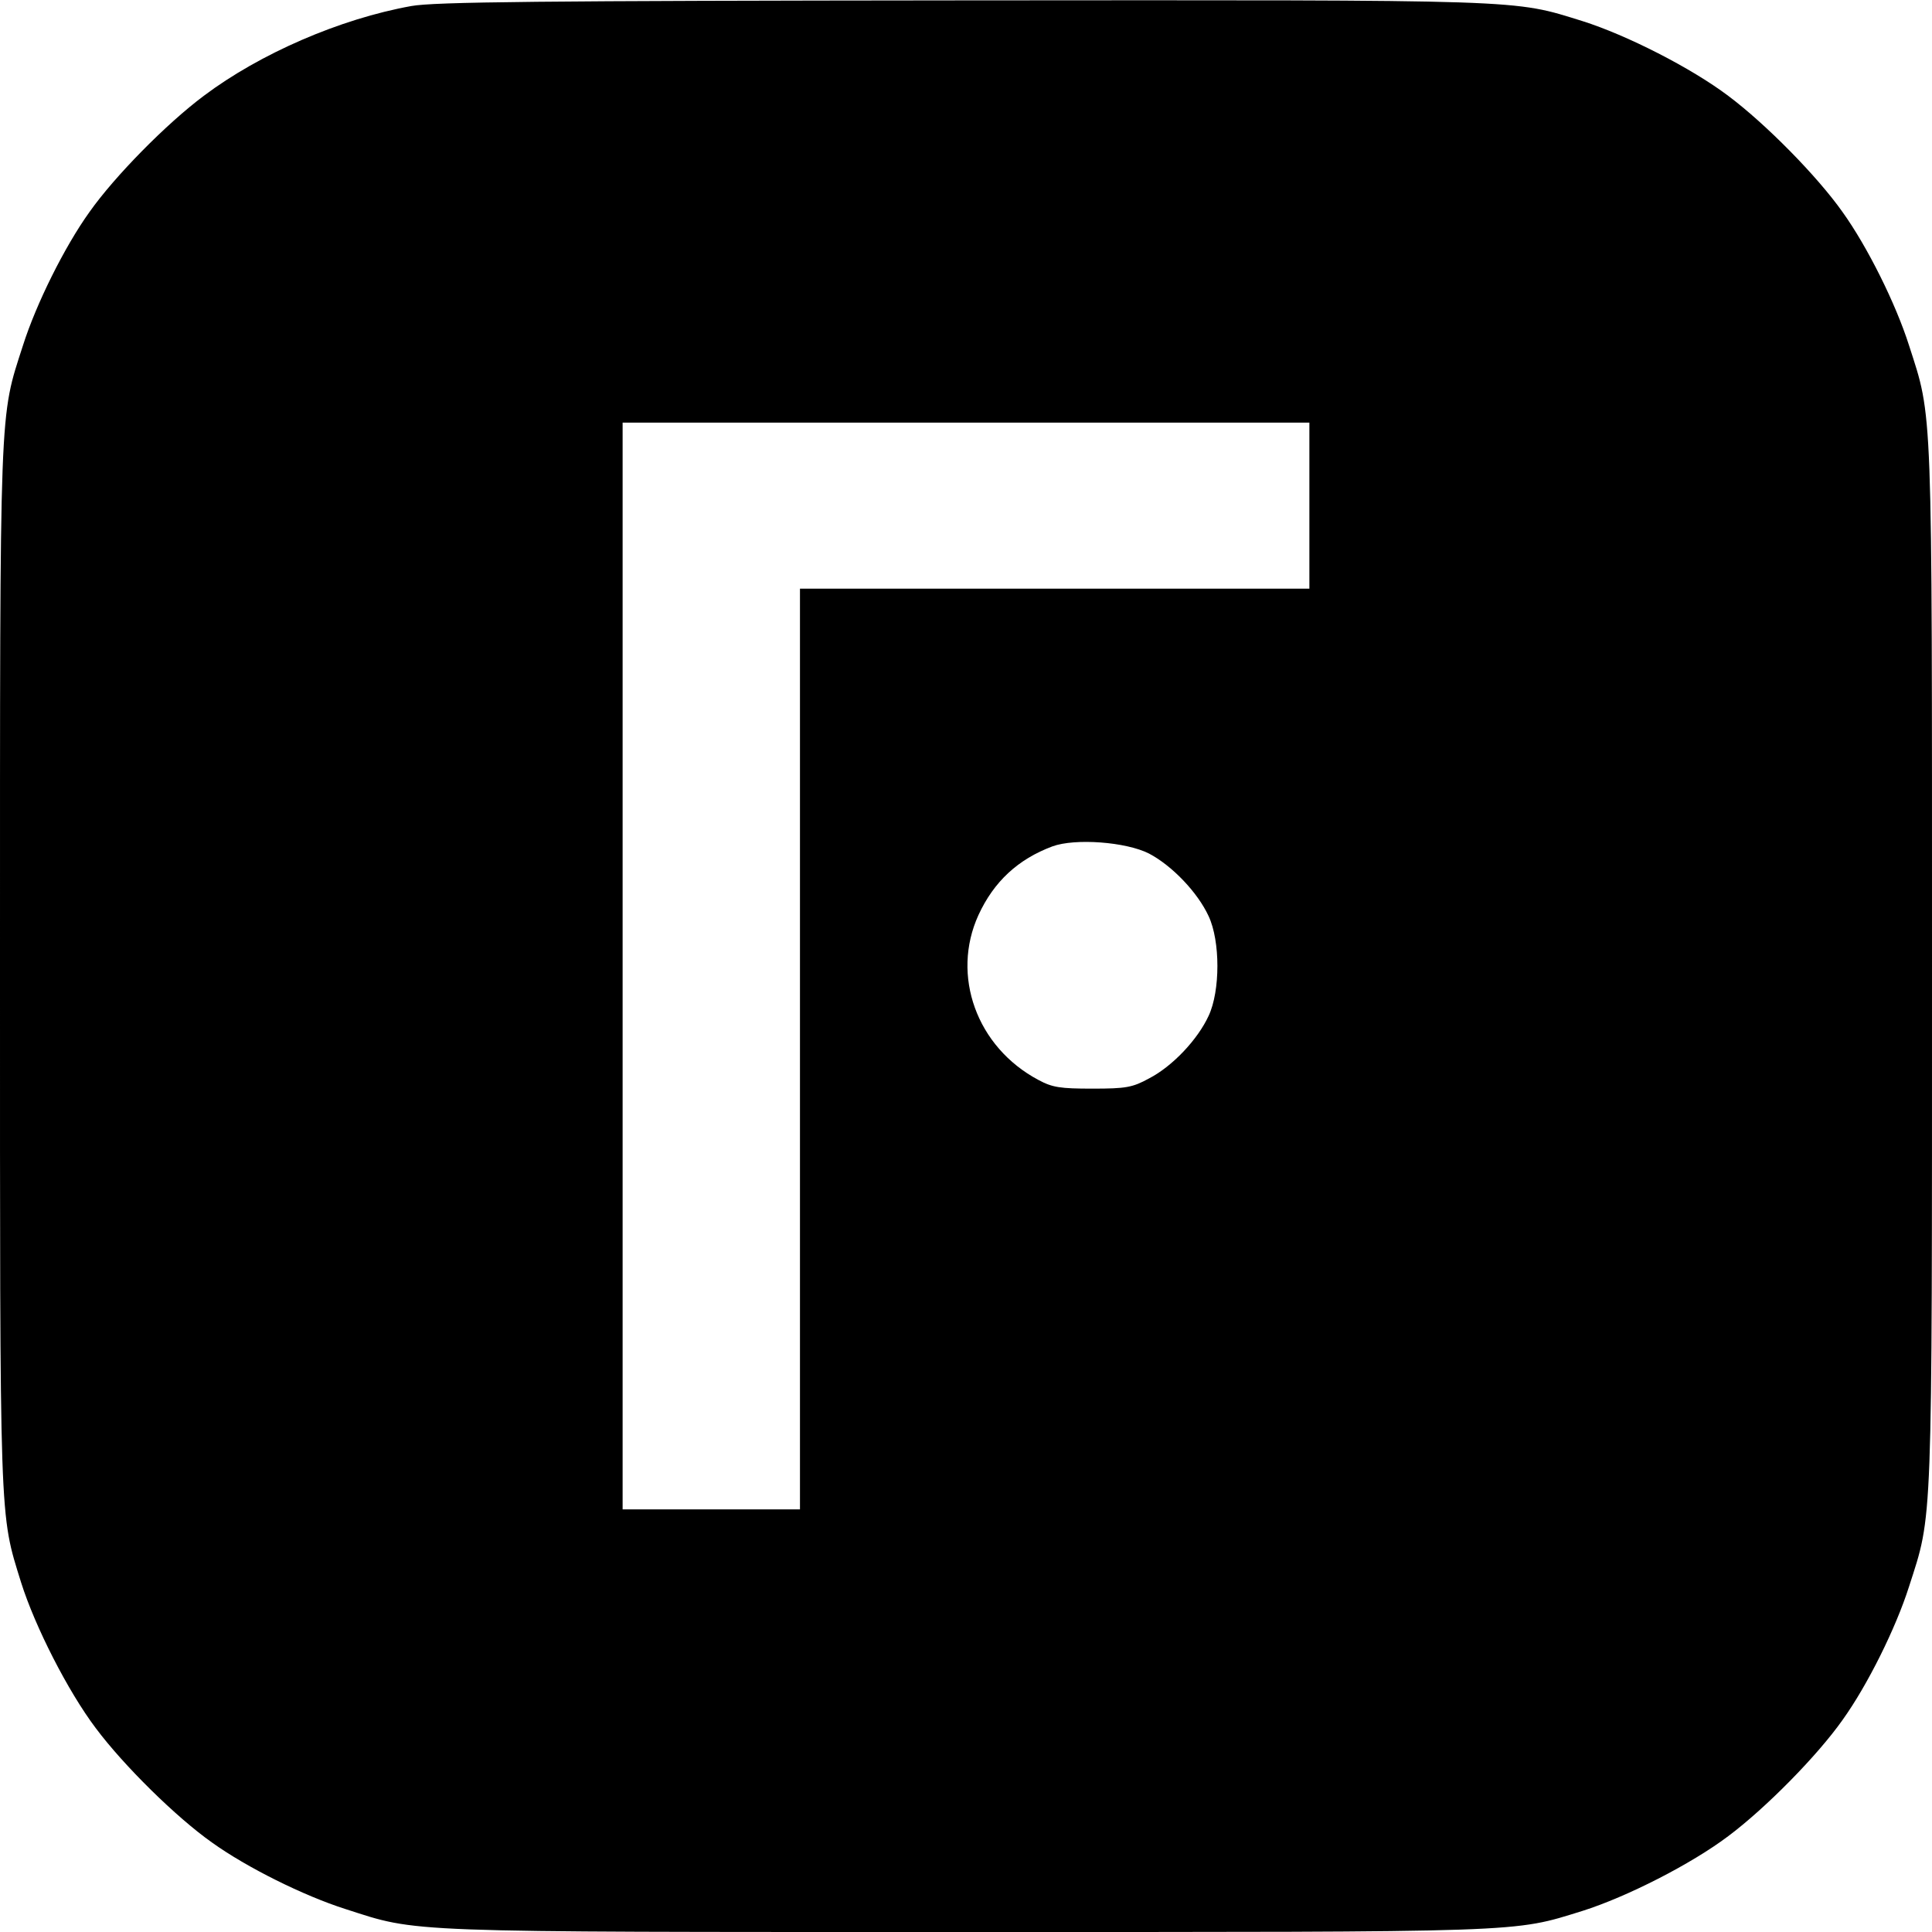 <?xml version="1.0" standalone="no"?>
<!DOCTYPE svg PUBLIC "-//W3C//DTD SVG 20010904//EN"
 "http://www.w3.org/TR/2001/REC-SVG-20010904/DTD/svg10.dtd">
<svg version="1.0" xmlns="http://www.w3.org/2000/svg"
 width="512pt" height="512pt" viewBox="0 0 512 512"
 preserveAspectRatio="xMidYMid meet">
<g transform="translate(0,512) scale(0.1,-0.1)"
fill="#000000" stroke="none">
<path d="M1090 5104 c-189 -34 -401 -126 -550 -238 -99 -74 -236 -213 -303
-308 -66 -92 -141 -243 -176 -353 -63 -196 -61 -136 -61 -1645 0 -1496 -2
-1447 56 -1634 37 -117 124 -288 198 -386 74 -99 213 -236 308 -303 92 -66
243 -141 353 -176 196 -63 136 -61 1645 -61 1496 0 1447 -2 1634 56 117 37
288 124 386 198 99 74 236 213 303 308 66 92 141 243 176 353 63 196 61 136
61 1645 0 1509 2 1449 -61 1645 -35 110 -110 261 -176 353 -67 95 -204 234
-303 308 -98 74 -269 161 -386 198 -187 58 -136 56 -1644 55 -1121 -1 -1399
-4 -1460 -15z m2380 -1324 l0 -220 -675 0 -675 0 0 -1220 0 -1220 -235 0 -235
0 0 1440 0 1440 910 0 910 0 0 -220z m-425 -922 c61 -32 129 -103 158 -166 31
-66 31 -198 0 -264 -29 -63 -96 -134 -158 -166 -44 -24 -61 -27 -150 -27 -85
0 -106 3 -143 23 -164 87 -232 277 -159 437 41 89 105 148 196 182 60 22 195
12 256 -19z"/>
</g>
</svg>
